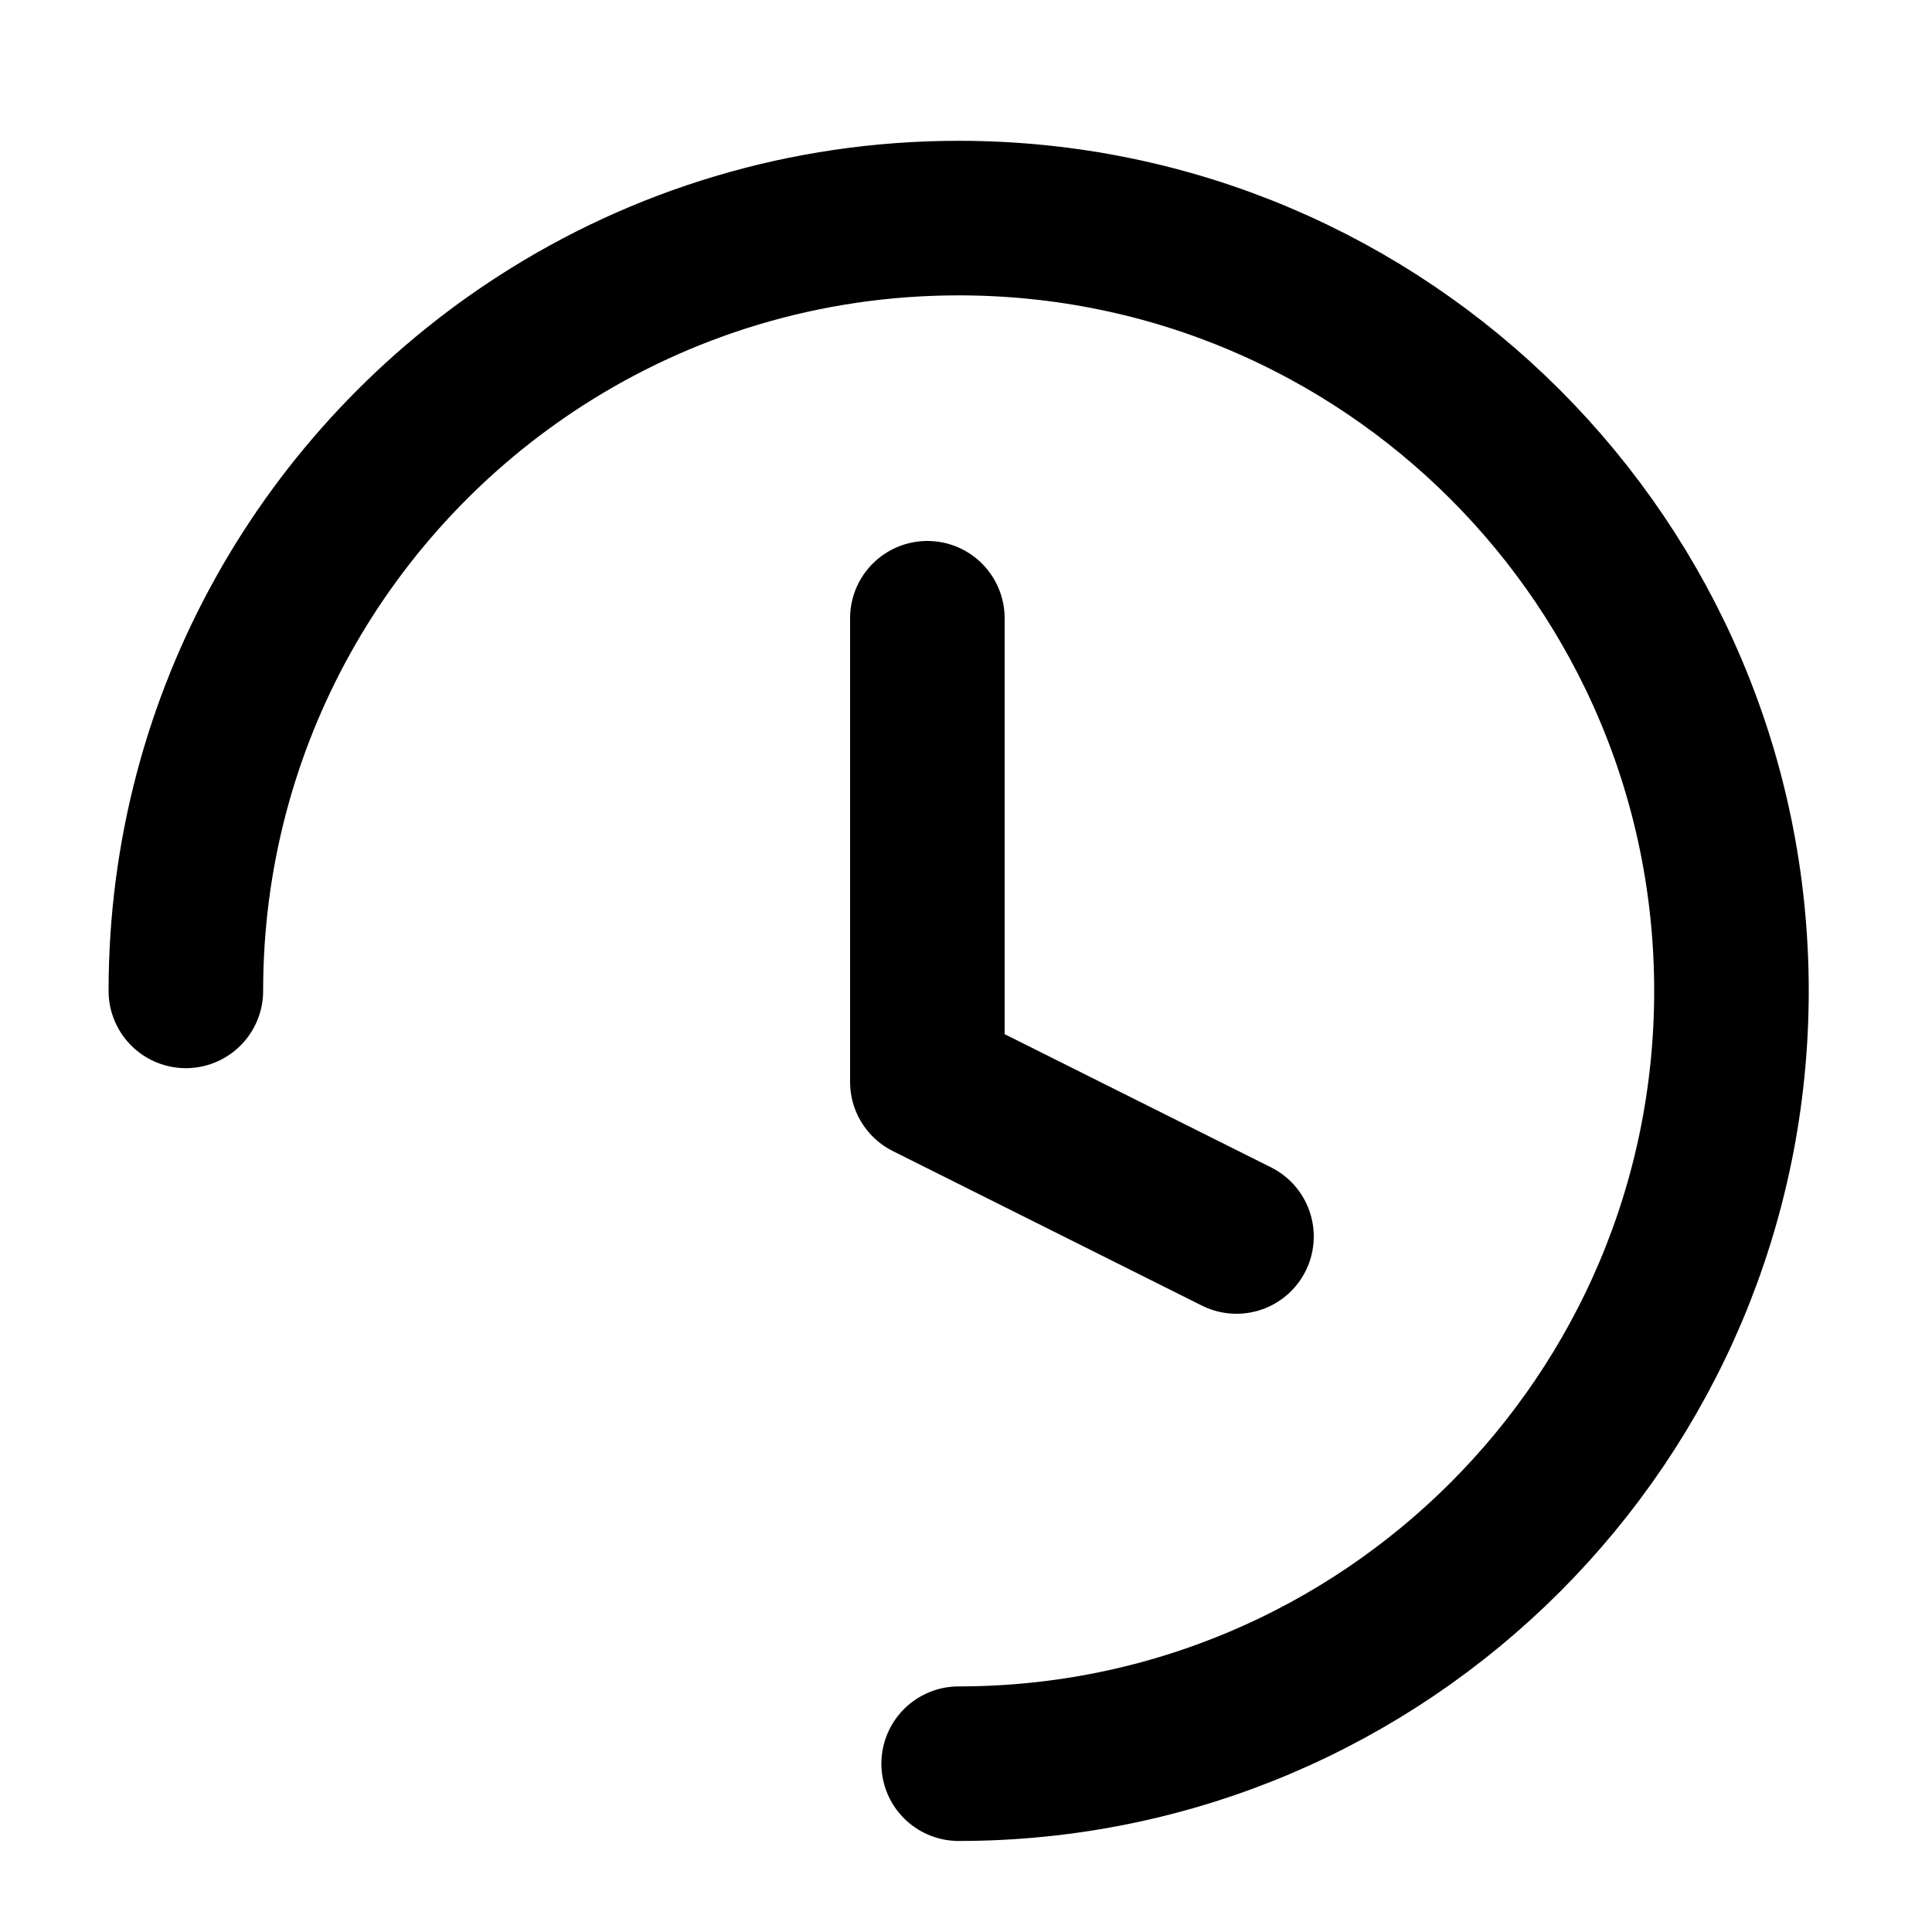 <svg xmlns="http://www.w3.org/2000/svg" fill="none" viewBox="0 0 25 25" height="25" width="25">
<path stroke-linejoin="round" stroke-linecap="round" stroke-width="2" stroke="black" d="M12.405 22.822C17.928 22.822 22.405 18.345 22.405 12.822C22.405 7.299 17.928 2.822 12.405 2.822C10.414 2.822 8.559 3.404 7 4.407C4.236 6.186 2.405 9.29 2.405 12.822"></path>
<path stroke-linejoin="round" stroke-linecap="round" stroke-width="2" stroke="black" d="M12 8V14L16 16"></path>
</svg>
